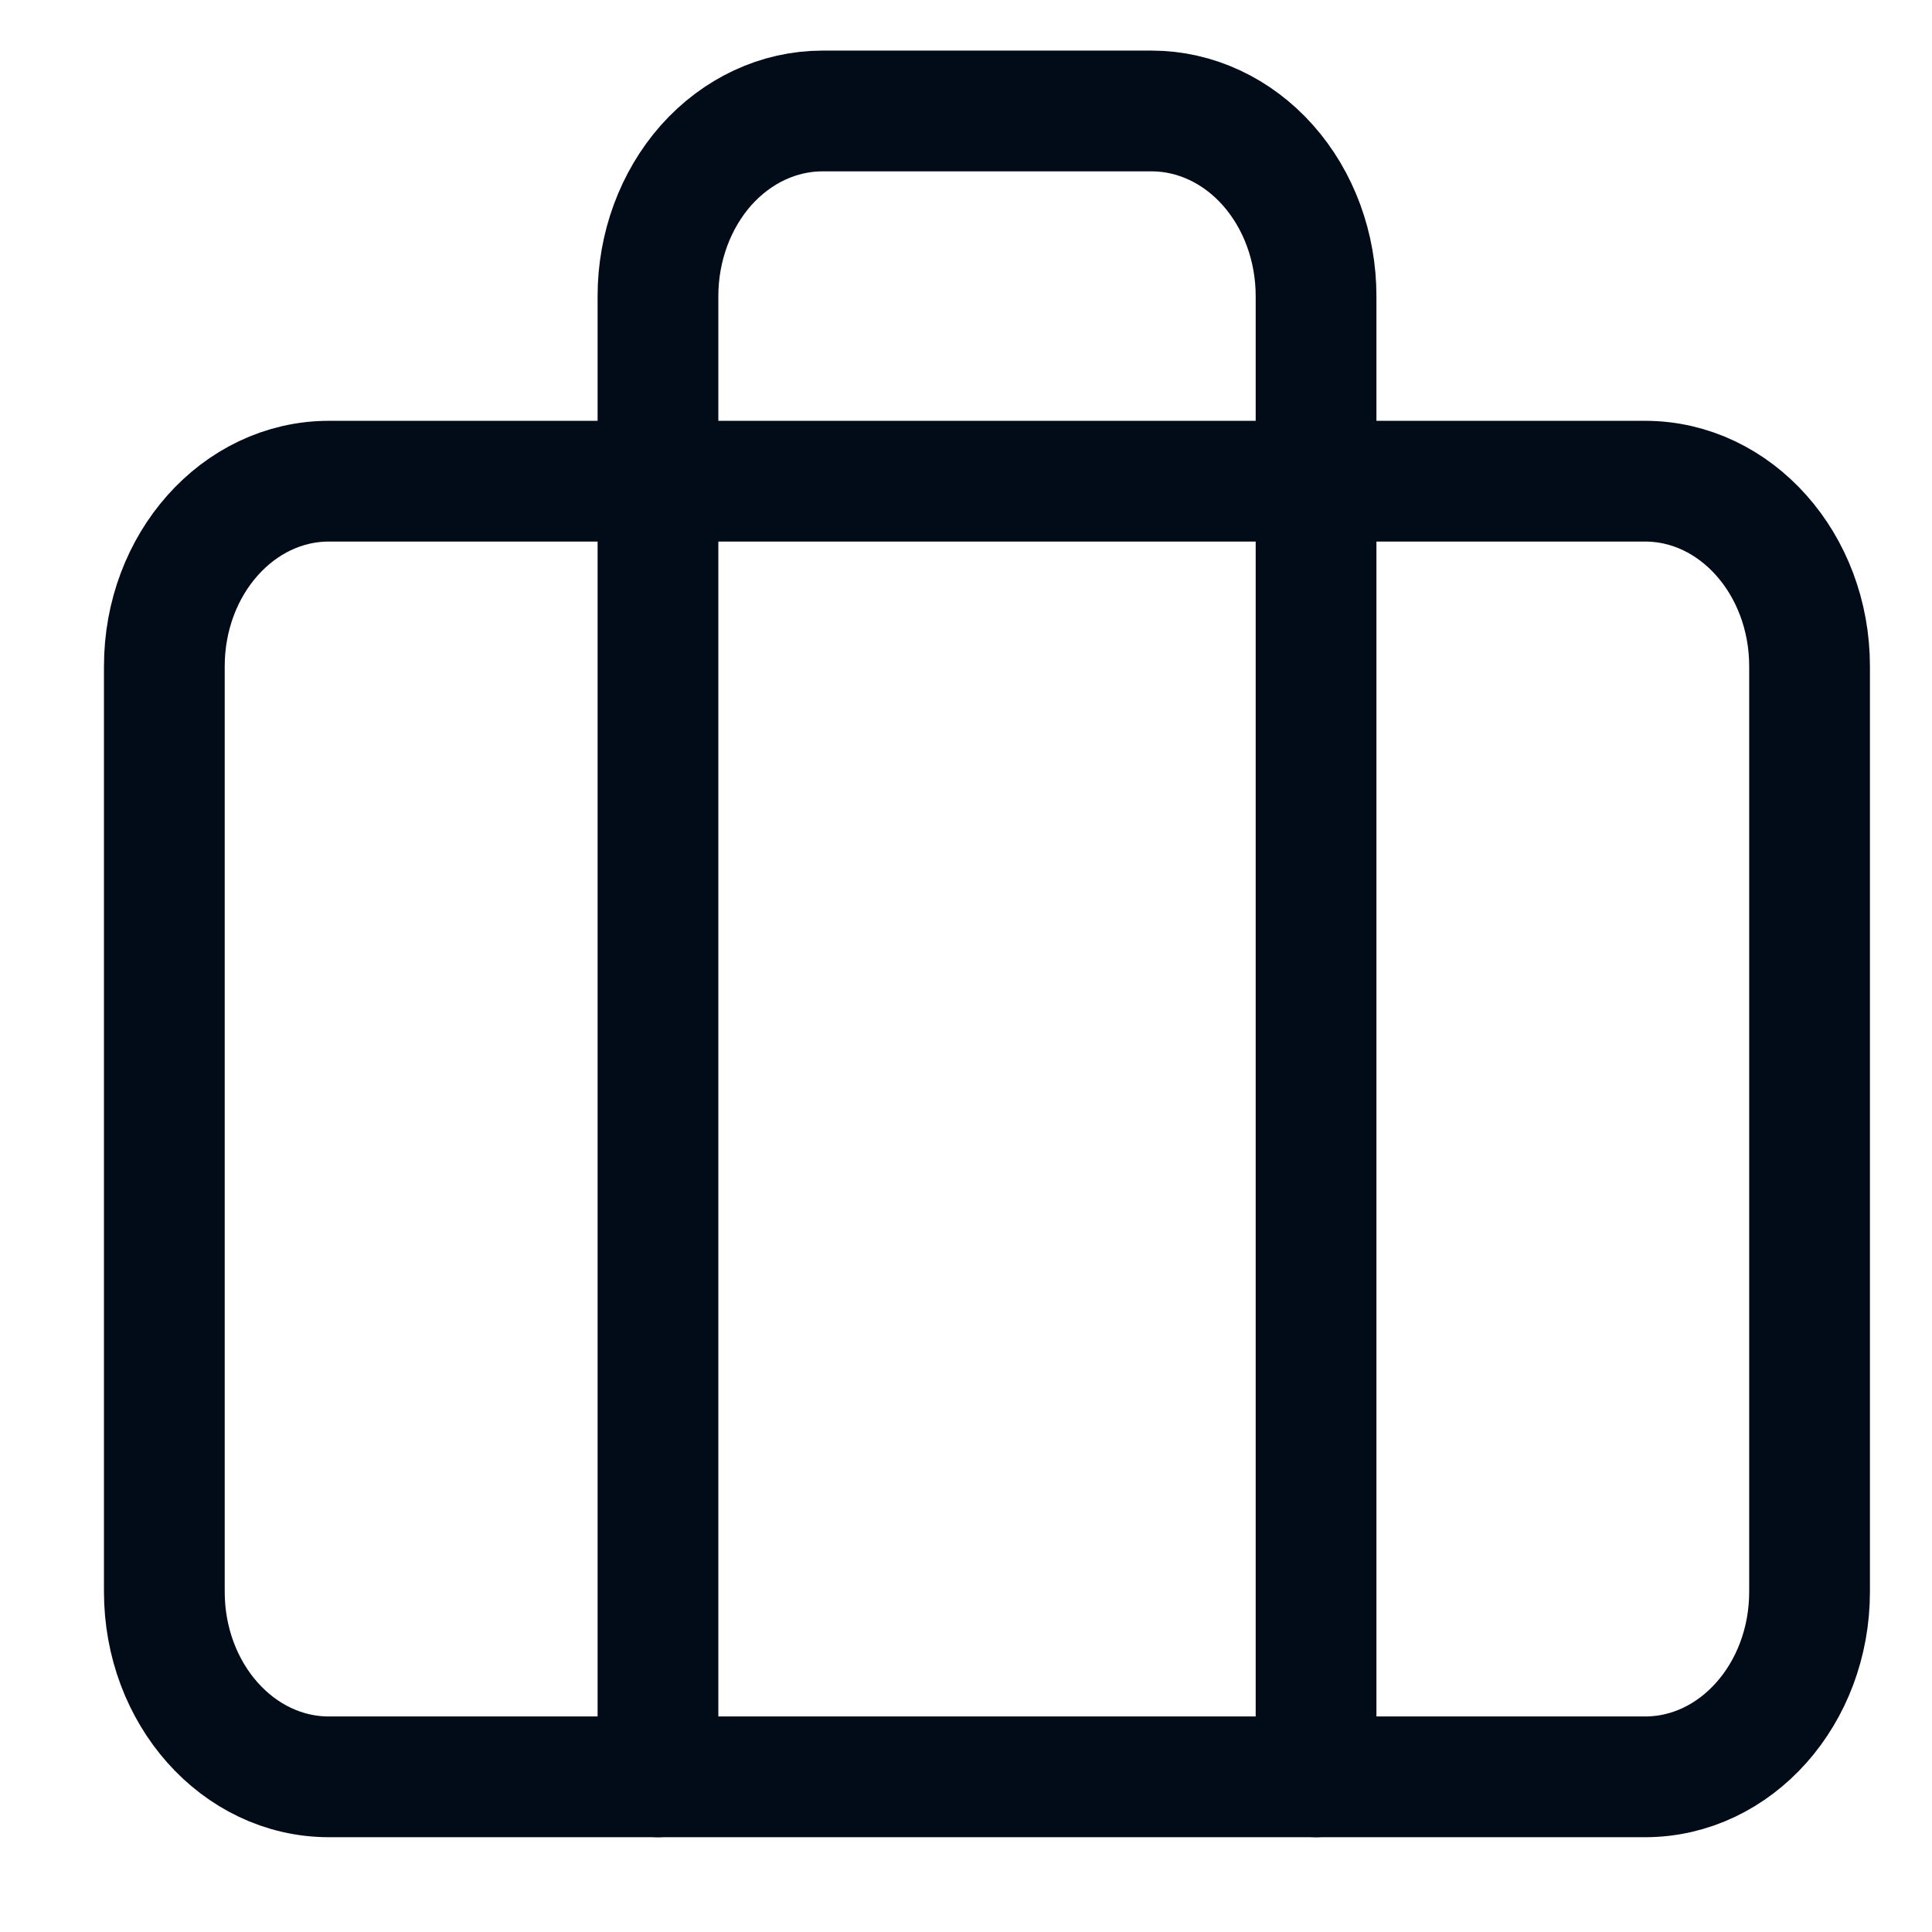 <svg width="16" height="16" viewBox="0 0 16 16" fill="none" xmlns="http://www.w3.org/2000/svg">
<path d="M10.899 14.715V2.452C10.899 2.046 10.756 1.656 10.5 1.368C10.245 1.081 9.898 0.919 9.537 0.919H6.812C6.45 0.919 6.104 1.081 5.848 1.368C5.593 1.656 5.449 2.046 5.449 2.452V14.715" stroke="#020C18" stroke-linecap="round" stroke-linejoin="round"/>
<path d="M13.624 3.985H2.724C1.971 3.985 1.361 4.672 1.361 5.518V13.182C1.361 14.029 1.971 14.715 2.724 14.715H13.624C14.376 14.715 14.986 14.029 14.986 13.182V5.518C14.986 4.672 14.376 3.985 13.624 3.985Z" stroke="#020C18" stroke-linecap="round" stroke-linejoin="round"/>
</svg>
